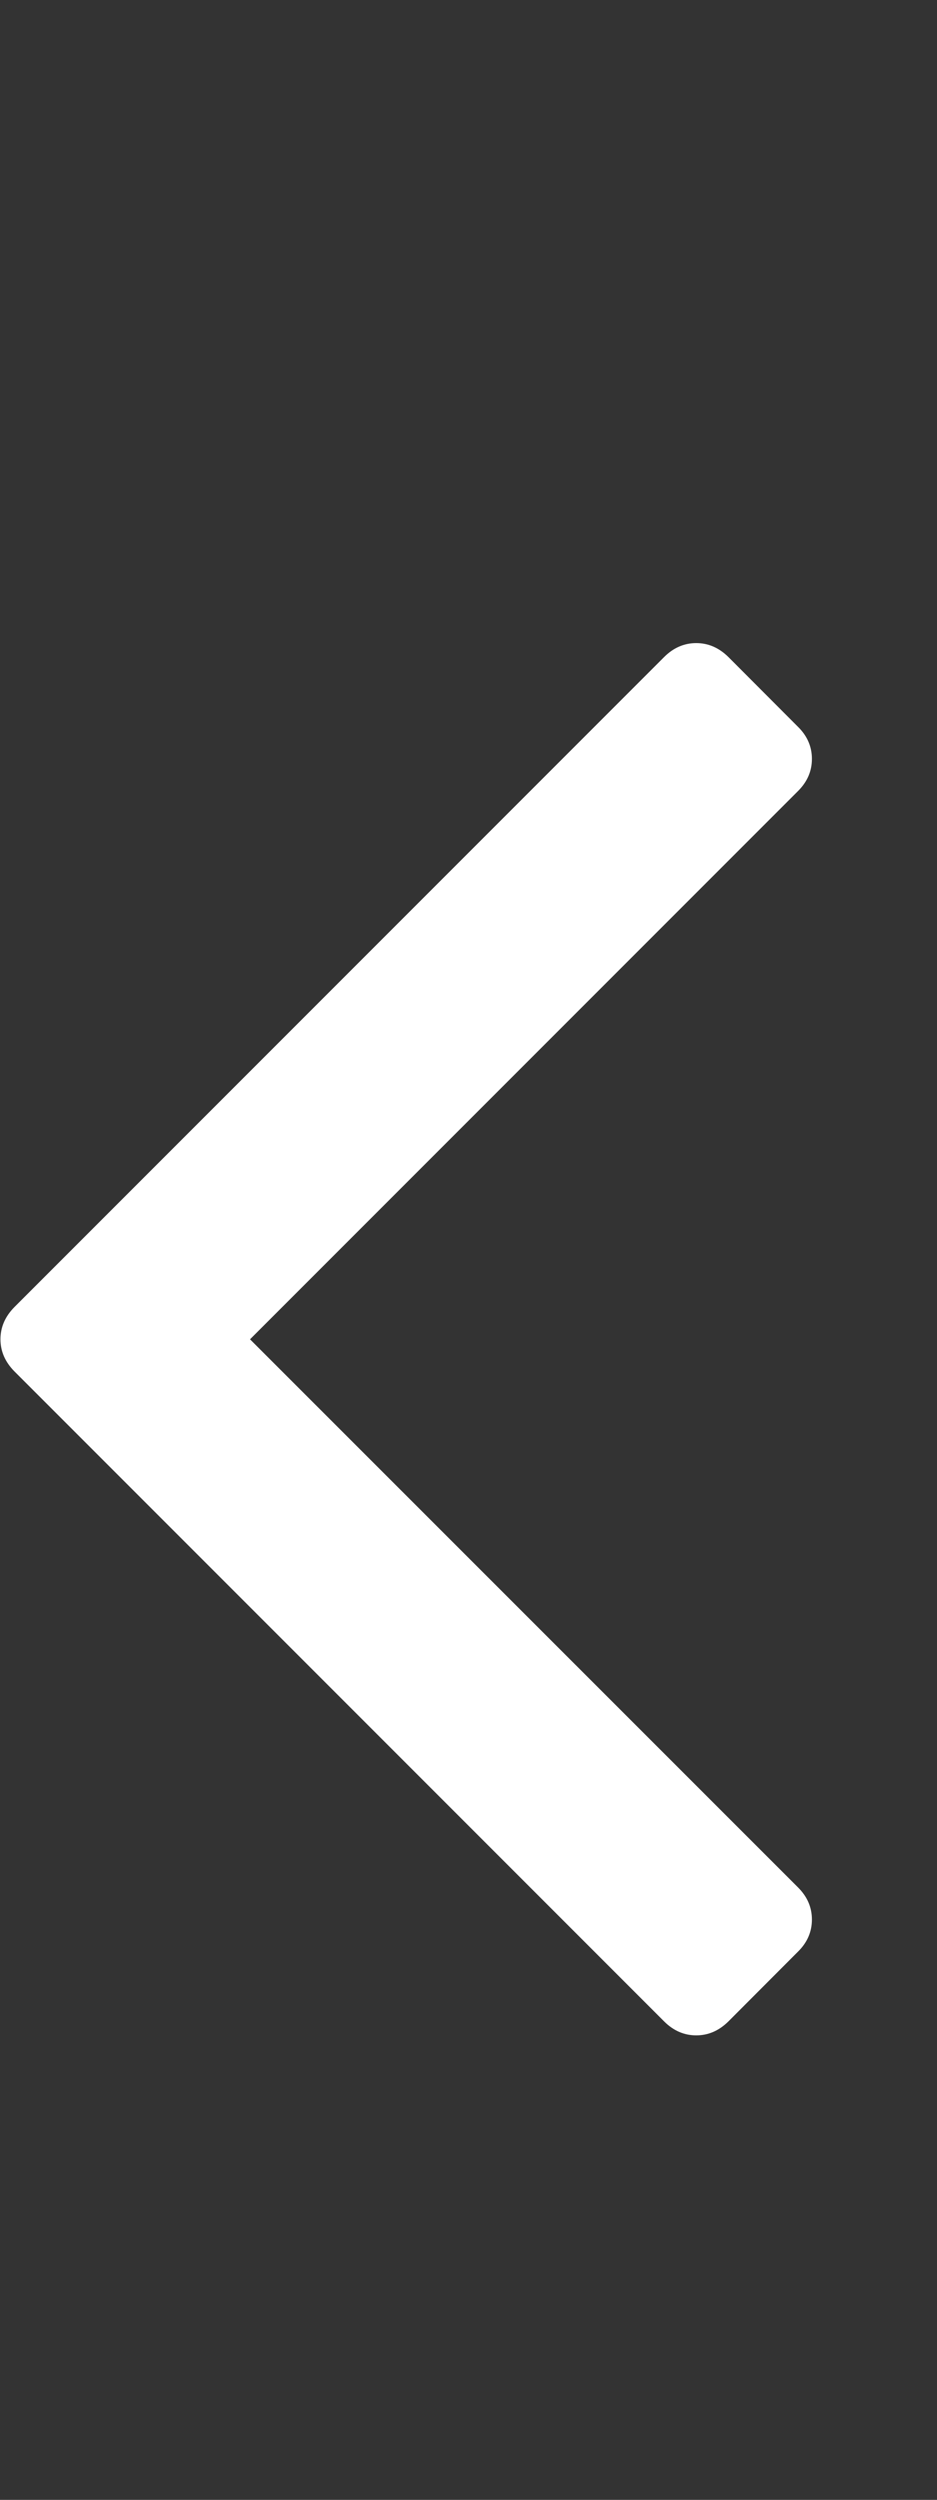 <svg width="6" height="16" viewBox="0 0 6 16" fill="none" xmlns="http://www.w3.org/2000/svg">
<rect x="0" y="0" width="6" height="16" fill="#333333" stroke="none"/>
<g clip-path="url(#clip0_143_976)">
<path d="M5.11 4.652C5.17 4.711 5.199 4.78 5.199 4.857C5.199 4.935 5.17 5.003 5.11 5.063L1.601 8.572L5.11 12.08C5.17 12.14 5.199 12.208 5.199 12.286C5.199 12.363 5.17 12.432 5.11 12.491L4.664 12.938C4.604 12.997 4.536 13.027 4.458 13.027C4.381 13.027 4.312 12.997 4.253 12.938L0.092 8.777C0.033 8.717 0.003 8.649 0.003 8.572C0.003 8.494 0.033 8.426 0.092 8.366L4.253 4.205C4.312 4.146 4.381 4.116 4.458 4.116C4.536 4.116 4.604 4.146 4.664 4.205L5.11 4.652Z" fill="white"/>
</g>
<defs>
<clipPath id="clip0_143_976">
<rect width="5.72" height="16" fill="white" transform="matrix(1 0 0 -1 0 16)"/>
</clipPath>
</defs>
</svg>

